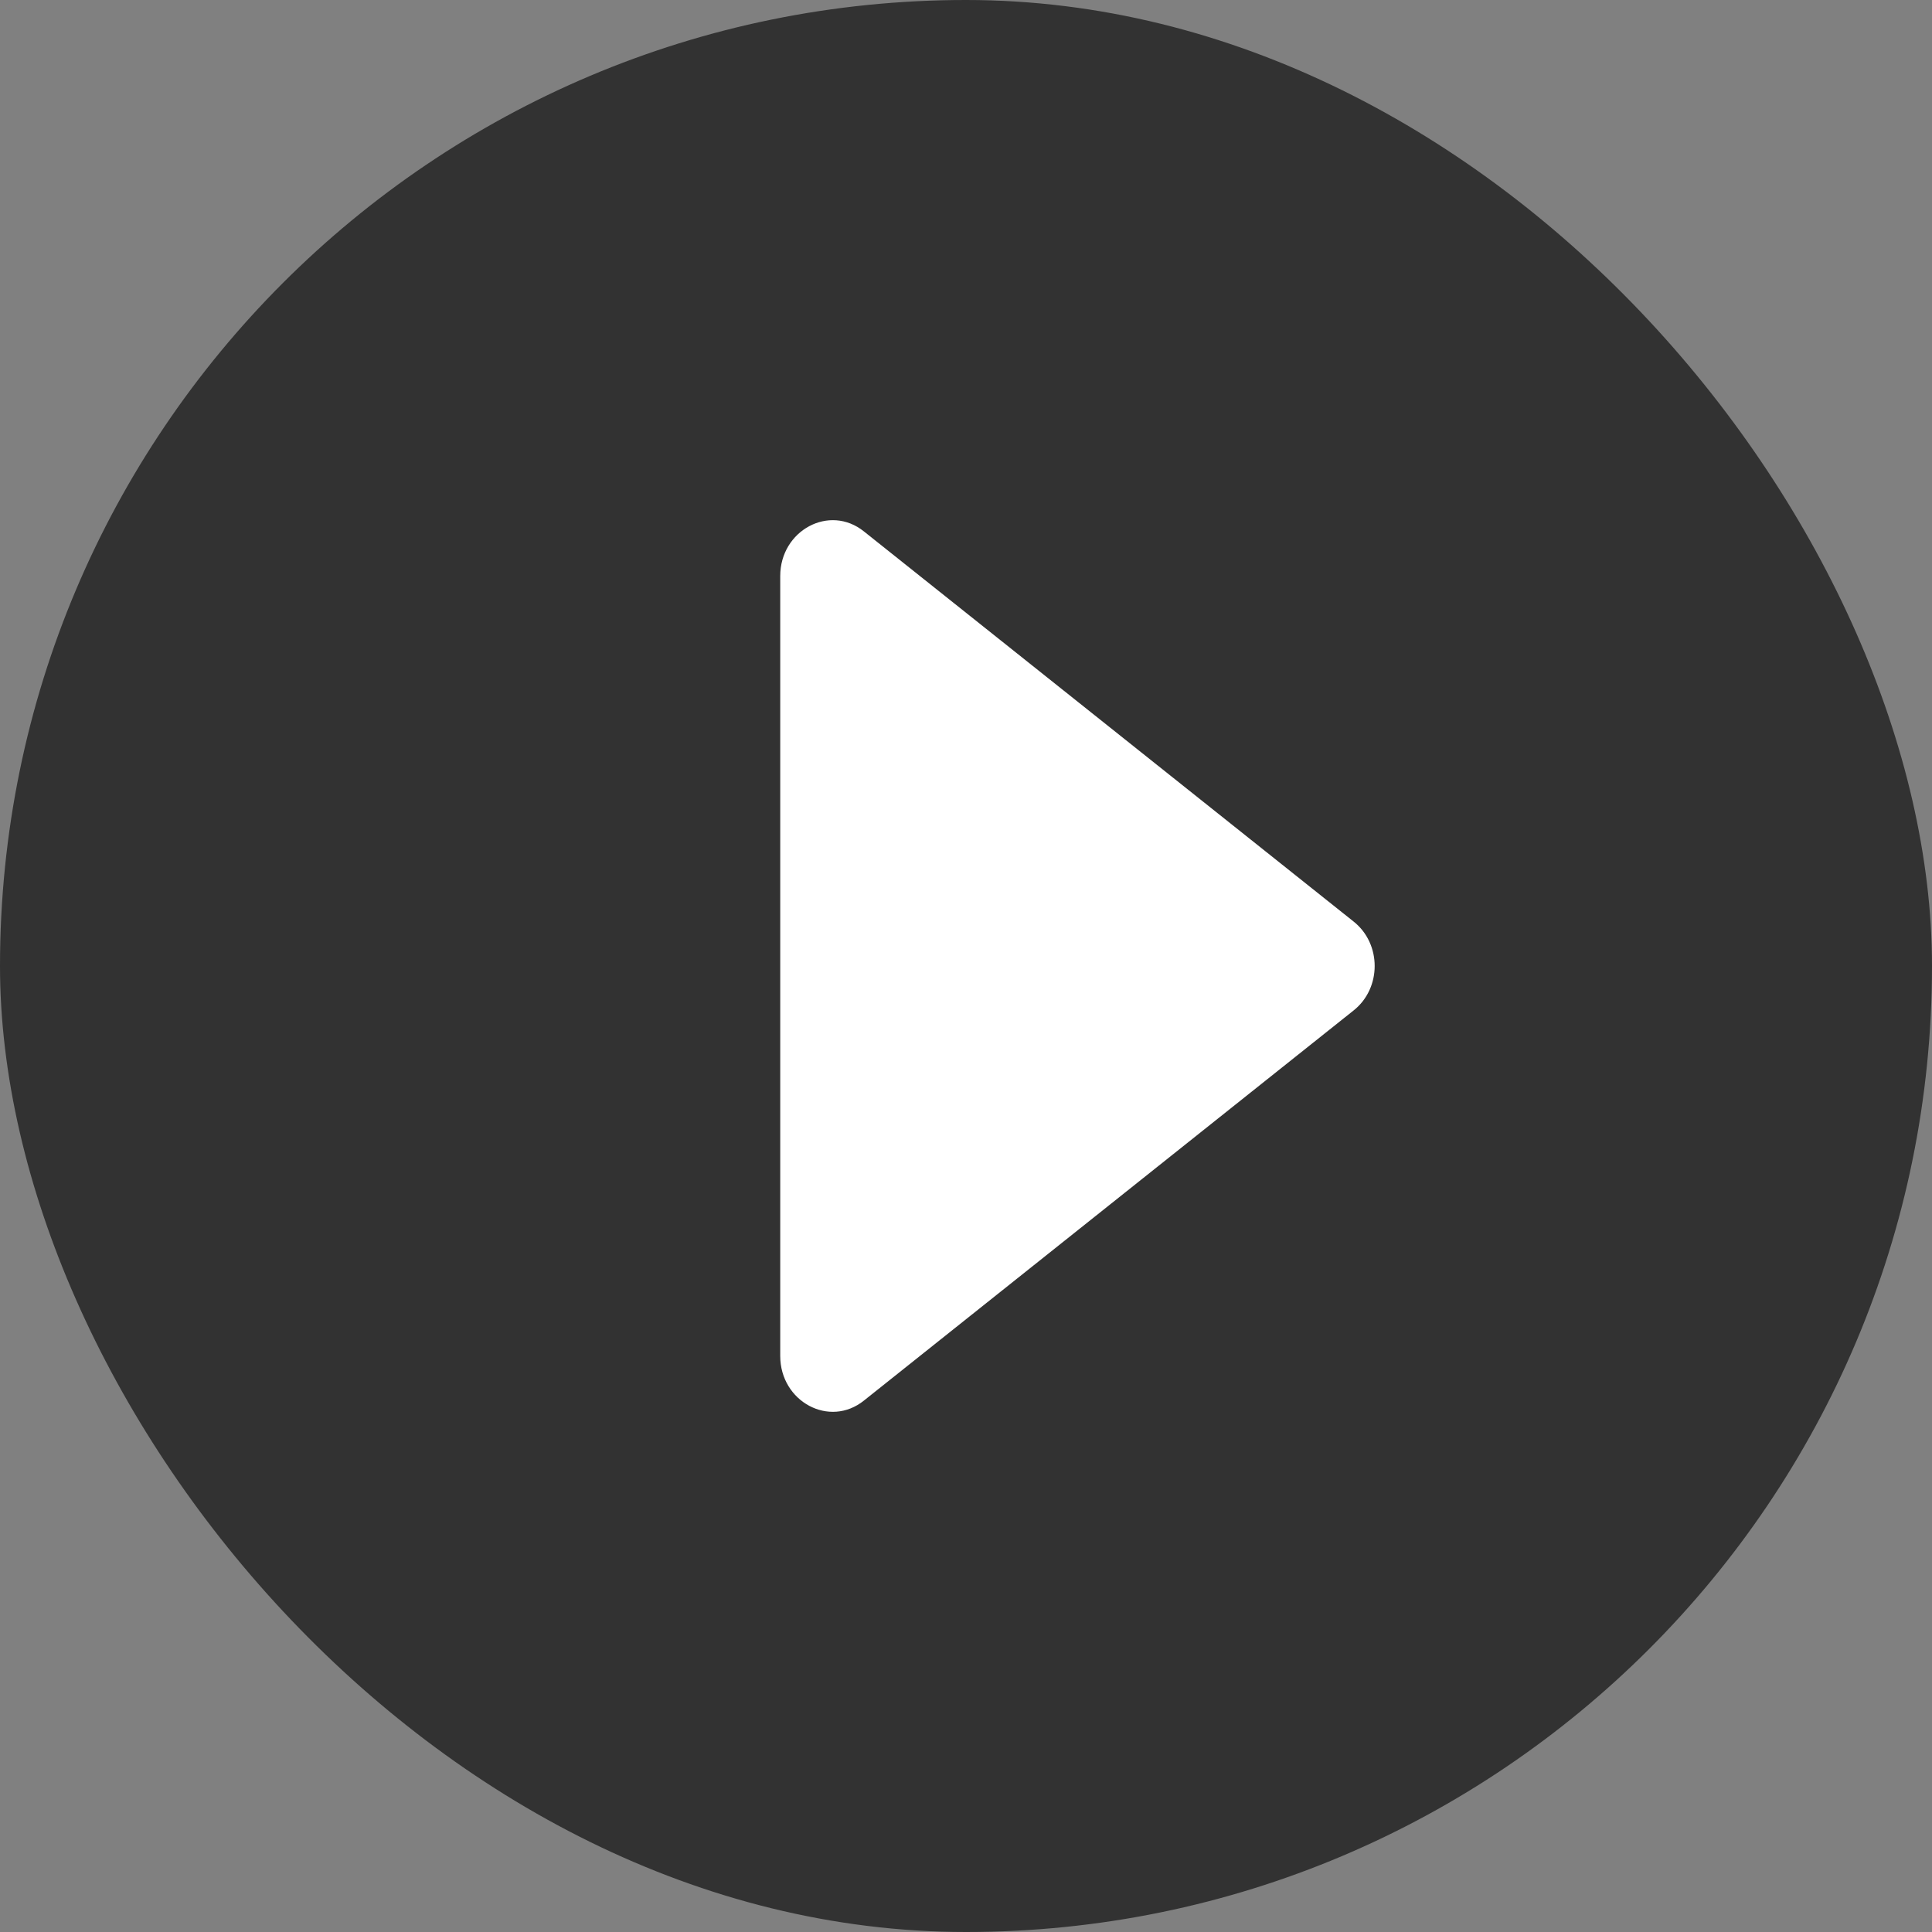 <svg width="26" height="26" viewBox="0 0 26 26" fill="none" xmlns="http://www.w3.org/2000/svg">
<rect x="0" y="0" width="26" height="26" fill="#808080" stroke="none"/>
<rect width="26" height="26" rx="13" fill="#323232"/>
<path fill-rule="evenodd" clip-rule="evenodd" d="M10.5 18.248V7.752C10.5 7.138 11.163 6.778 11.628 7.153L18.214 12.4C18.595 12.7 18.595 13.3 18.214 13.6L11.628 18.847C11.163 19.222 10.5 18.862 10.5 18.248Z" fill="white"/>
</svg>
